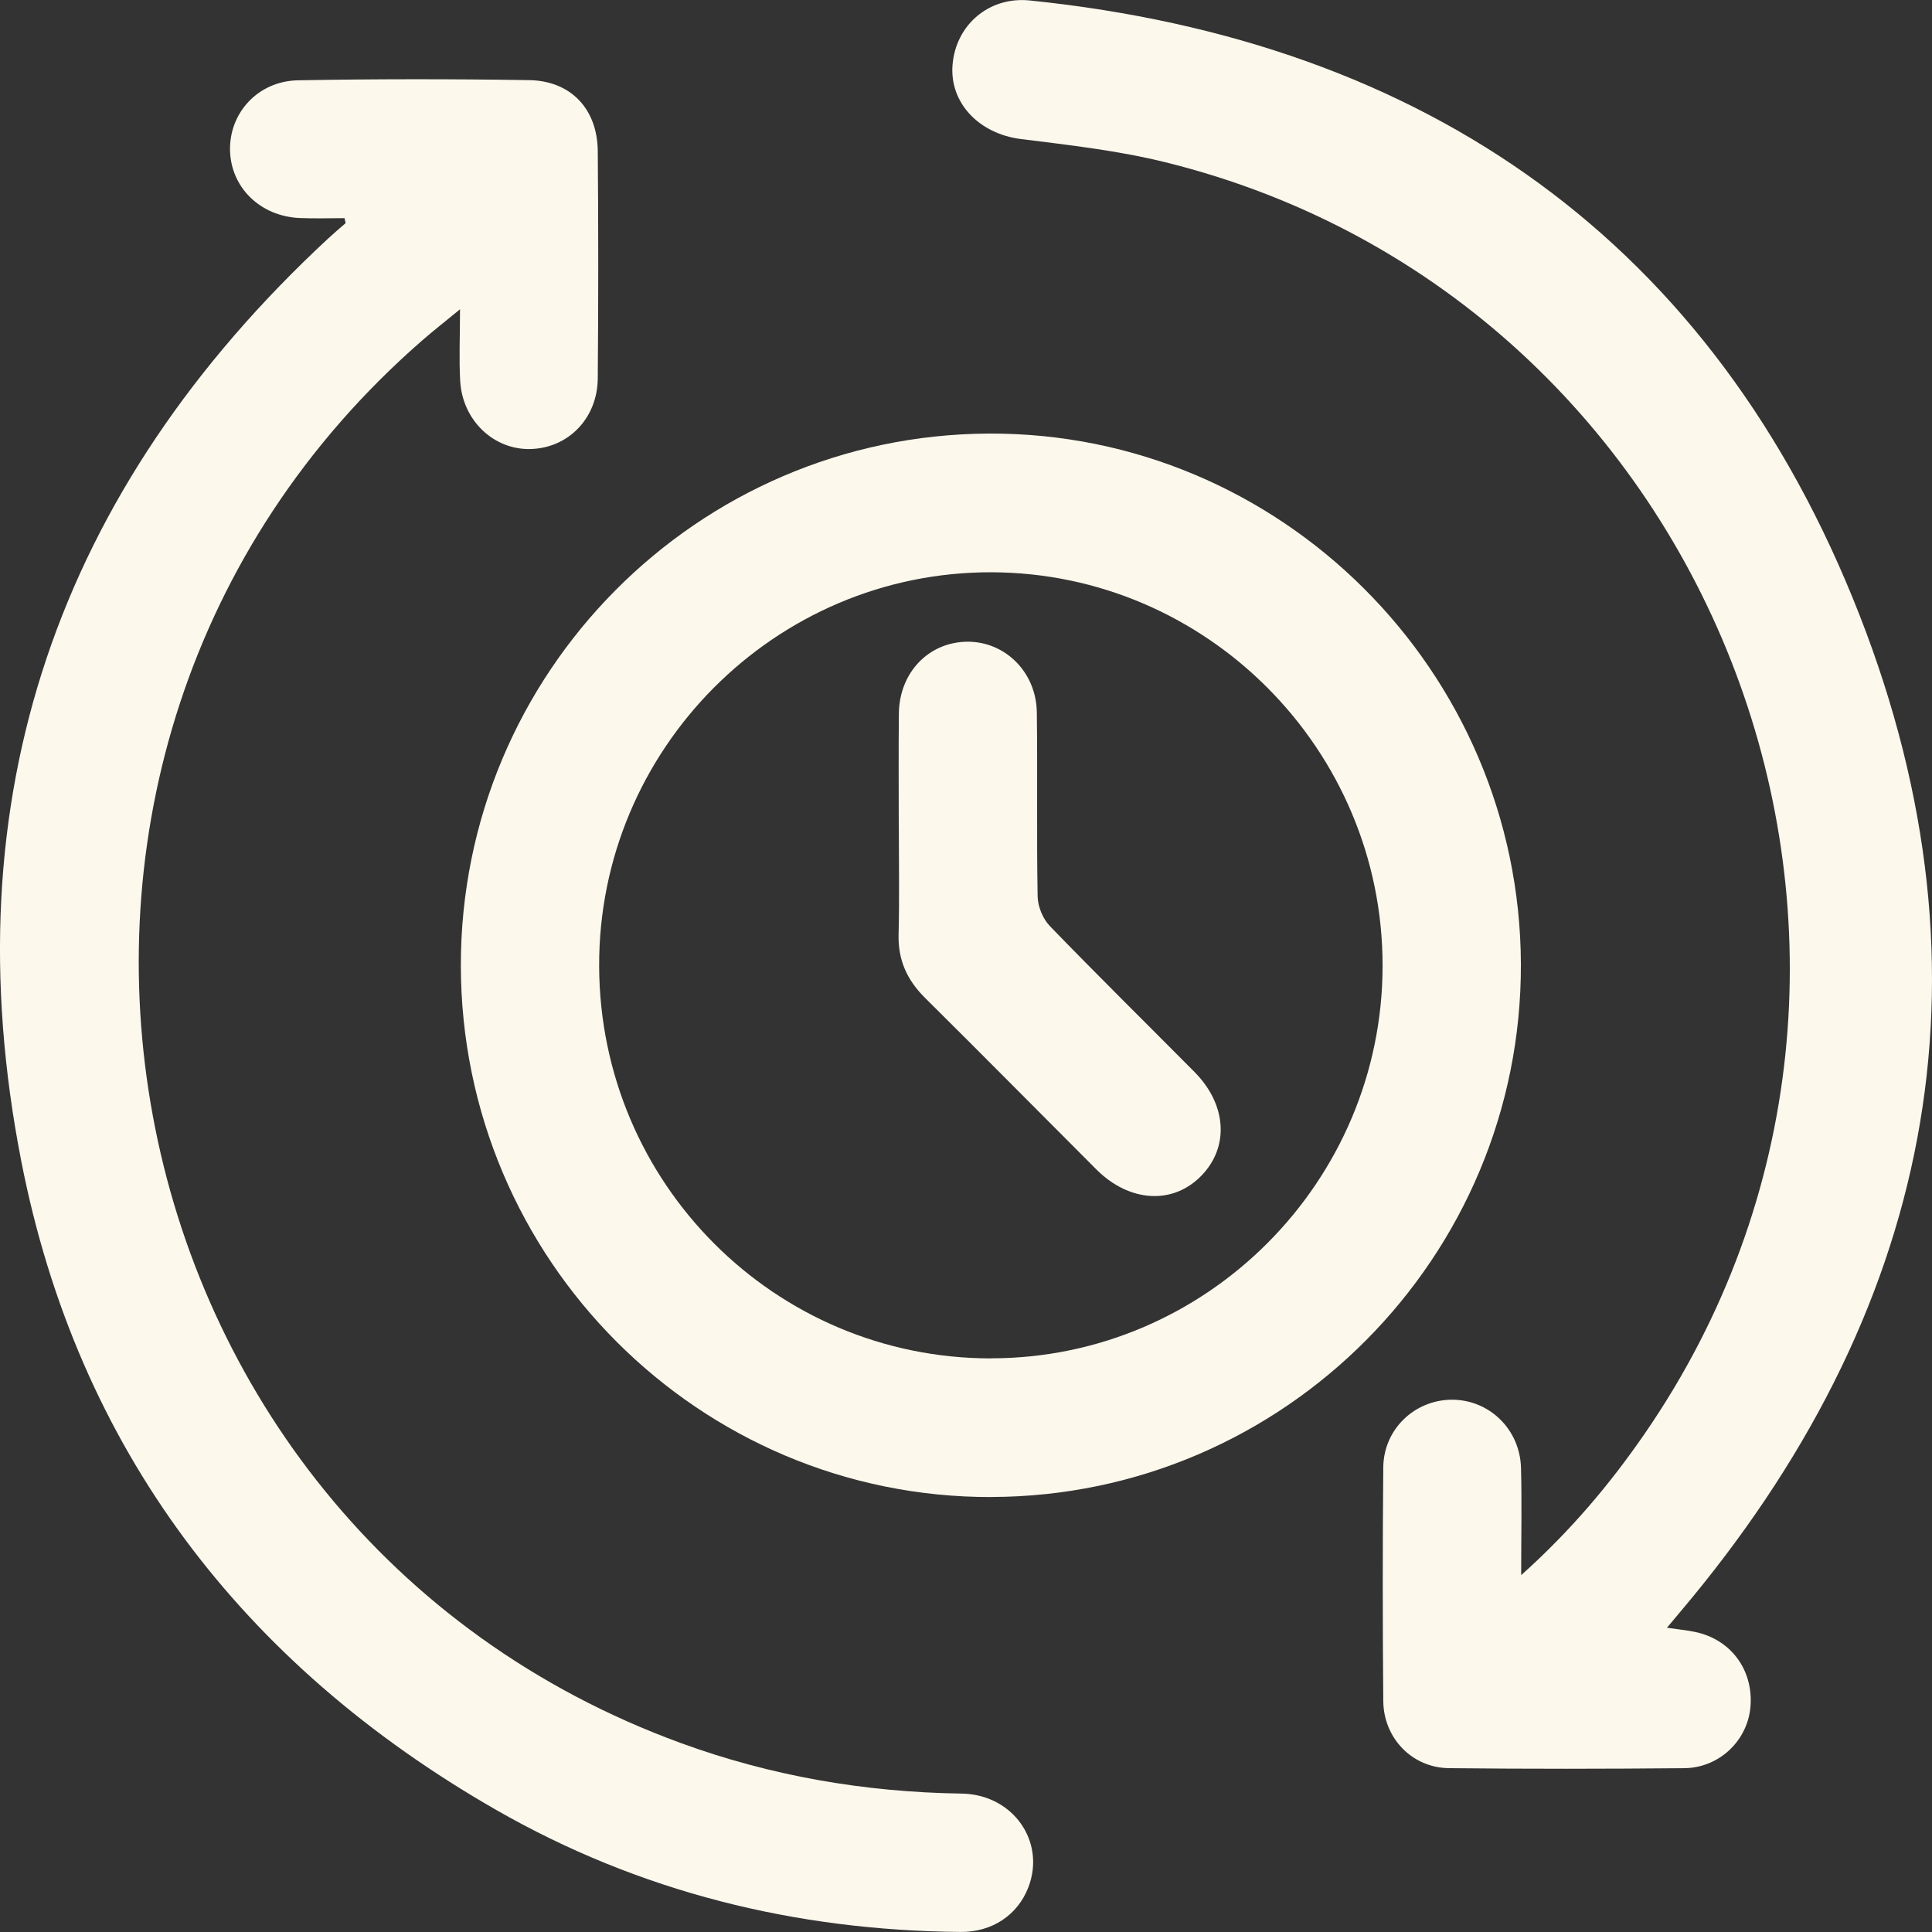 <svg width="67" height="67" viewBox="0 0 67 67" fill="none" xmlns="http://www.w3.org/2000/svg">
<rect x="0" y="0" width="67" height="67" fill="#333333" stroke="none"/>
<g clip-path="url(#clip0_4347_371)">
<path d="M34.383 51.916C24.246 51.94 15.994 43.678 15.982 33.49C15.97 23.348 24.17 15.082 34.288 15.036C44.405 14.99 52.709 23.268 52.743 33.432C52.775 43.588 44.529 51.889 34.385 51.914L34.383 51.916ZM34.368 47.105C41.839 47.105 47.945 40.979 47.947 33.486C47.947 25.993 41.853 19.864 34.38 19.846C26.88 19.828 20.75 25.985 20.778 33.512C20.806 41.037 26.874 47.108 34.367 47.108L34.368 47.105Z" fill="#FDF8EC"/>
<path d="M11.95 7.565C11.434 7.565 10.915 7.583 10.399 7.561C9.024 7.505 7.997 6.495 7.977 5.199C7.957 3.903 8.956 2.809 10.337 2.785C13.009 2.737 15.68 2.737 18.352 2.779C19.799 2.803 20.716 3.782 20.73 5.235C20.752 7.864 20.752 10.495 20.73 13.123C20.718 14.51 19.707 15.536 18.402 15.572C17.129 15.608 16.043 14.588 15.96 13.224C15.915 12.457 15.953 11.685 15.953 10.726C15.424 11.161 15.022 11.474 14.638 11.809C-1.783 26.121 3.168 52.973 23.602 60.444C26.75 61.596 30.002 62.151 33.348 62.2C35.129 62.226 36.276 63.865 35.661 65.454C35.295 66.406 34.409 67.008 33.312 66.998C27.588 66.948 22.177 65.615 17.203 62.764C8.404 57.719 2.684 50.236 0.735 40.254C-1.717 27.69 1.995 16.982 11.376 8.275C11.574 8.091 11.782 7.916 11.986 7.738C11.974 7.679 11.96 7.623 11.948 7.565H11.95Z" fill="#FDF8EC"/>
<path d="M52.755 54.623C54.472 53.084 55.831 51.468 57.035 49.721C68.327 33.34 59.691 10.399 40.416 5.627C38.777 5.222 37.08 5.031 35.399 4.821C33.96 4.64 32.922 3.572 33.034 2.242C33.148 0.871 34.291 -0.132 35.721 0.017C49.495 1.433 59.439 8.417 64.486 21.328C69.406 33.91 66.99 45.599 58.248 55.923C58.122 56.072 57.996 56.222 57.808 56.449C58.188 56.505 58.494 56.533 58.793 56.596C60.029 56.859 60.802 57.908 60.706 59.172C60.616 60.348 59.633 61.307 58.41 61.319C55.688 61.344 52.967 61.348 50.245 61.318C48.974 61.303 47.983 60.282 47.971 58.992C47.947 56.287 47.946 53.582 47.971 50.879C47.986 49.568 49.05 48.555 50.331 48.541C51.632 48.527 52.711 49.558 52.747 50.905C52.779 52.081 52.753 53.257 52.753 54.625L52.755 54.623Z" fill="#FDF8EC"/>
<path d="M31.168 28.649C31.168 27.347 31.158 26.047 31.172 24.744C31.188 23.326 32.199 22.272 33.534 22.254C34.847 22.238 35.935 23.302 35.956 24.7C35.984 26.827 35.946 28.956 35.984 31.084C35.99 31.435 36.164 31.864 36.408 32.115C38.059 33.823 39.752 35.488 41.423 37.174C42.544 38.304 42.636 39.773 41.661 40.774C40.673 41.789 39.166 41.701 38.017 40.551C36.038 38.571 34.07 36.578 32.081 34.607C31.457 33.989 31.138 33.293 31.162 32.402C31.194 31.152 31.17 29.9 31.17 28.648L31.168 28.649Z" fill="#FDF8EC"/>
</g>
<defs>
<clipPath id="clip0_4347_371">
<rect width="67" height="67" fill="white"/>
</clipPath>
</defs>
</svg>
